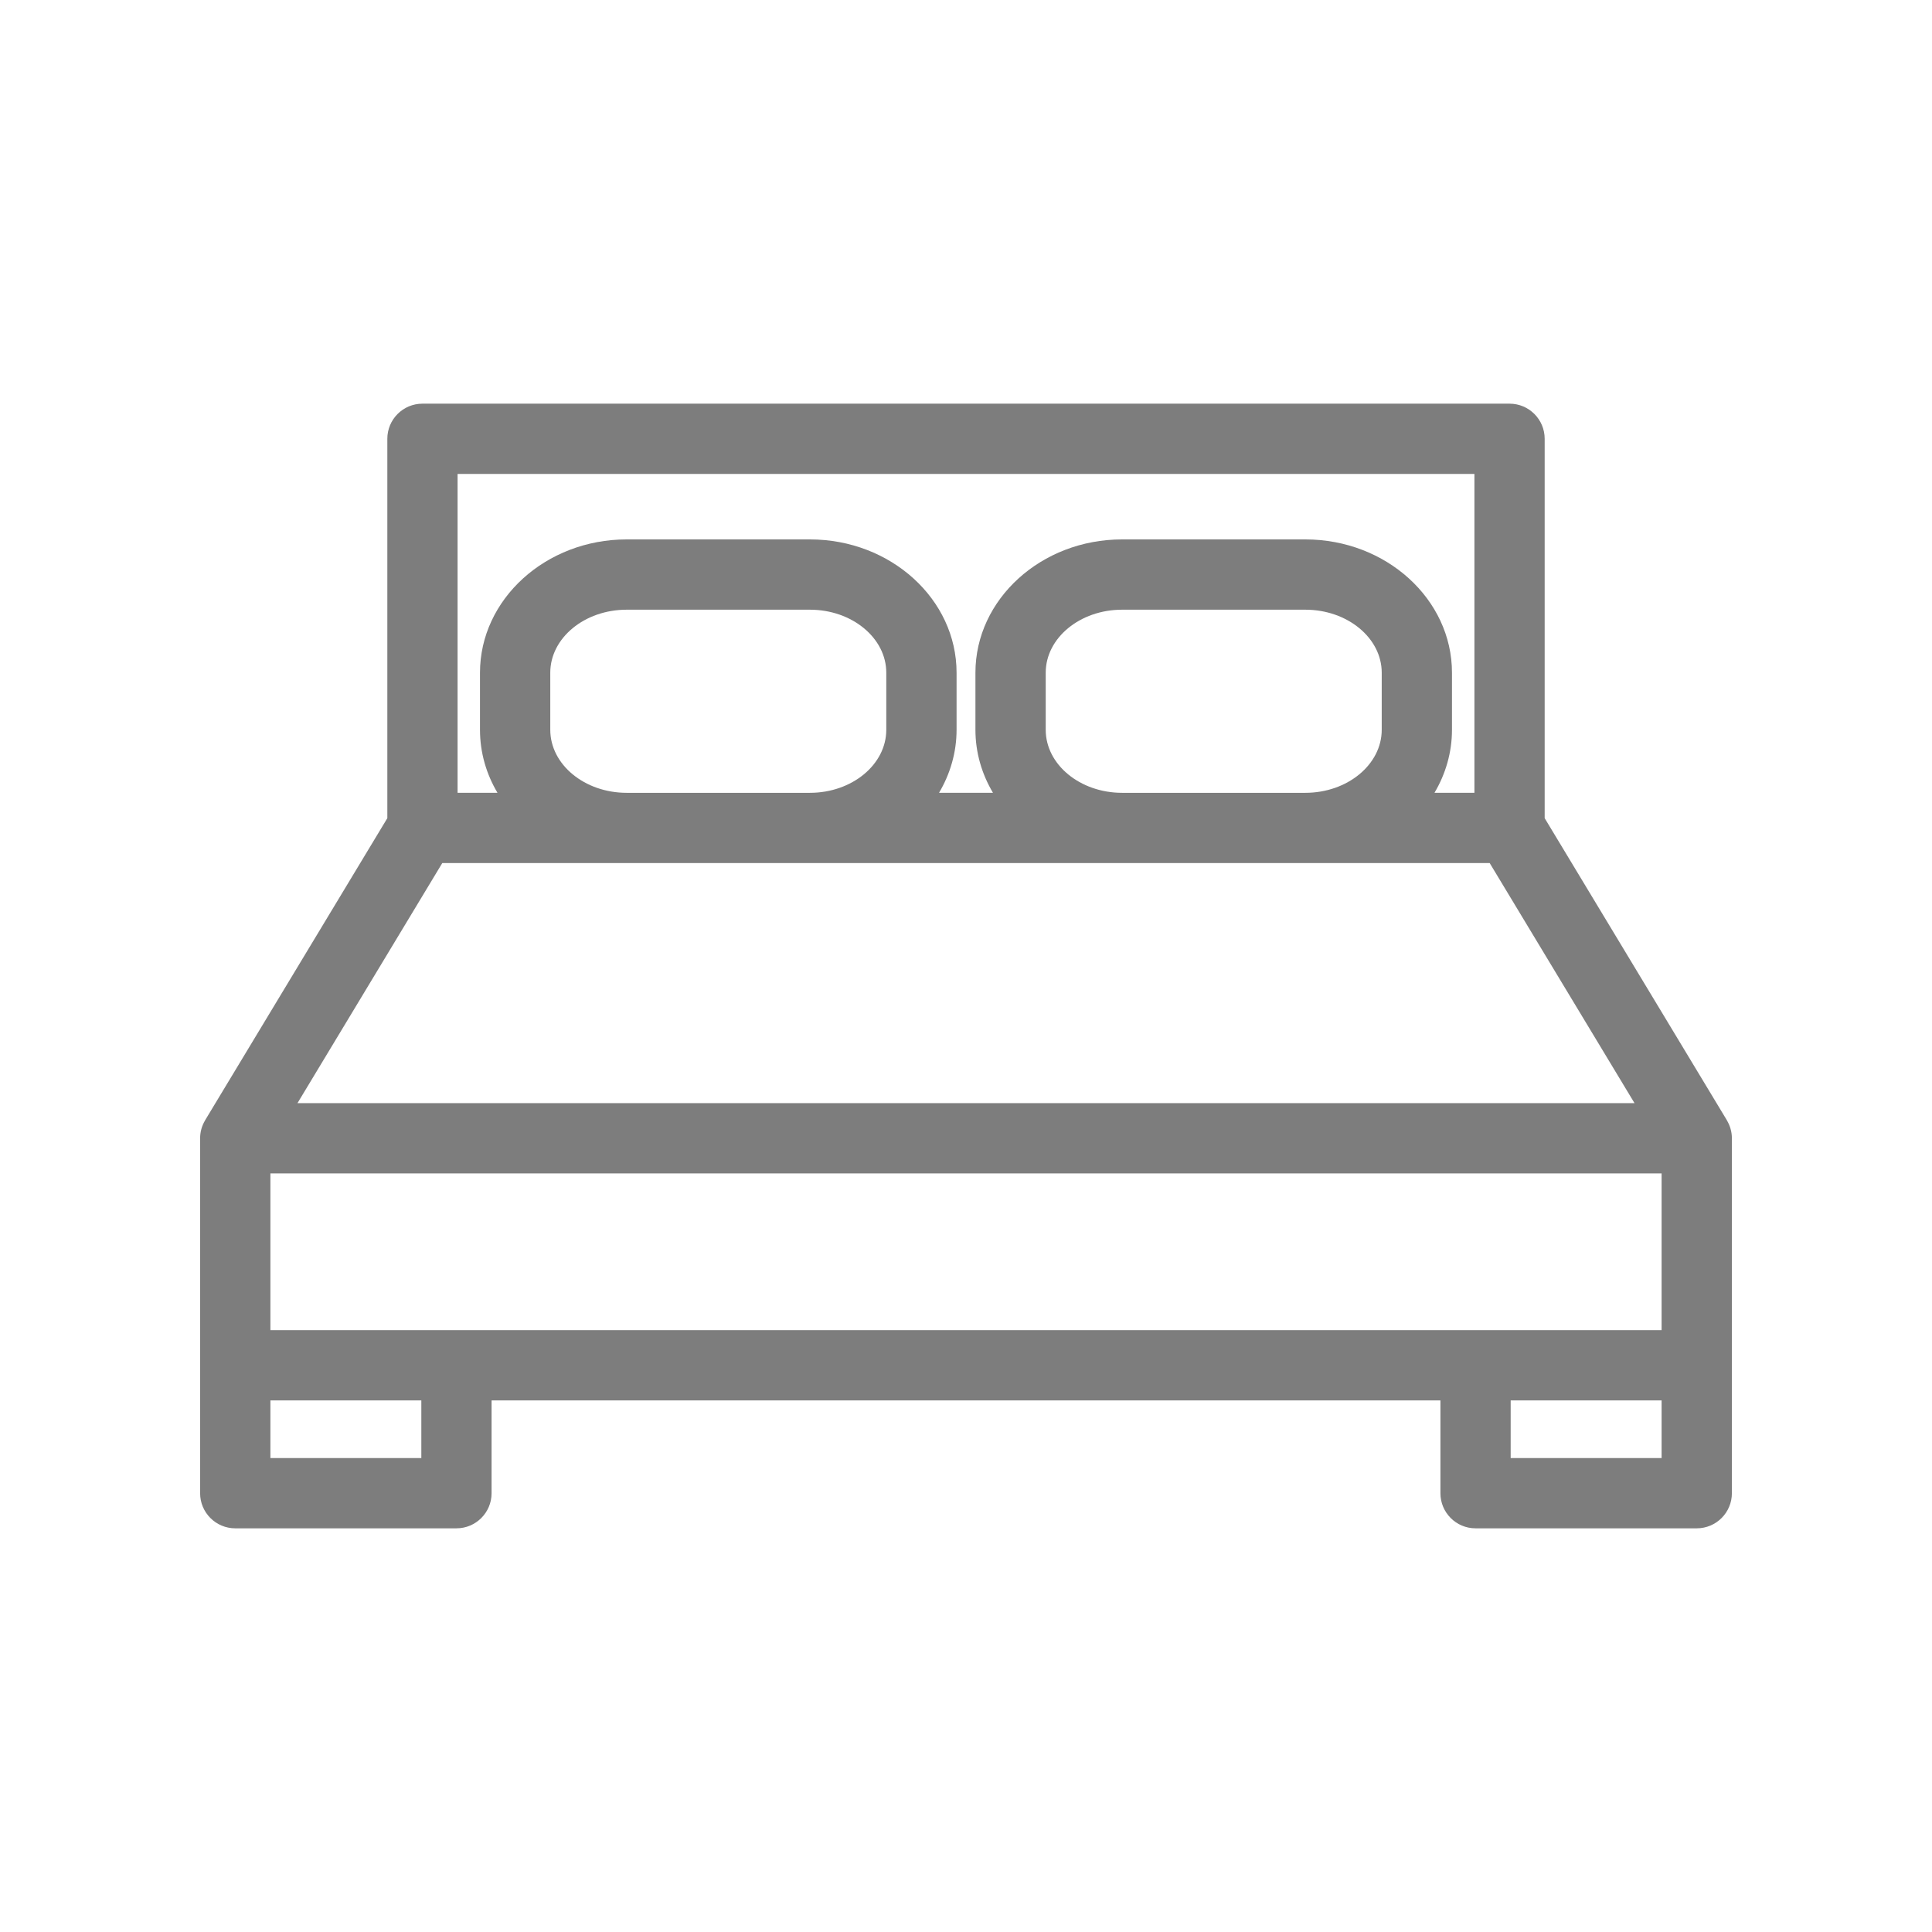 <?xml version="1.0" encoding="UTF-8" standalone="no"?><!DOCTYPE svg PUBLIC "-//W3C//DTD SVG 1.1//EN" "http://www.w3.org/Graphics/SVG/1.1/DTD/svg11.dtd"><svg width="100%" height="100%" viewBox="0 0 50 50" version="1.1" xmlns="http://www.w3.org/2000/svg" xmlns:xlink="http://www.w3.org/1999/xlink" xml:space="preserve" style="fill-rule:evenodd;clip-rule:evenodd;stroke-linejoin:round;stroke-miterlimit:1.414;"><path d="M44.821,29.459c0,-0.169 -0.047,-0.326 -0.127,-0.461c-0.002,-0.003 -0.003,-0.006 -0.004,-0.009l-4.714,-7.815l0,-9.818c0,-0.502 -0.407,-0.909 -0.909,-0.909l-28.134,0c-0.502,0 -0.909,0.407 -0.909,0.909l0,9.818l-4.714,7.815c-0.002,0.004 -0.004,0.008 -0.006,0.012c-0.079,0.134 -0.125,0.29 -0.125,0.458l0,9.185c0,0.502 0.407,0.909 0.91,0.909l5.724,0c0.502,0 0.909,-0.407 0.909,-0.909l0,-2.401l24.556,0l0,2.401c0,0.502 0.407,0.909 0.909,0.909l5.724,0c0.503,0 0.91,-0.407 0.91,-0.909l0,-9.185l0,0ZM35.759,18.886c0,0.9 -0.887,1.632 -1.977,1.632l-4.743,0c-1.089,0 -1.976,-0.732 -1.976,-1.632l0,-1.476c0,-0.899 0.887,-1.631 1.976,-1.631l4.743,0c1.09,0 1.977,0.732 1.977,1.631l0,1.476ZM22.937,18.886c0,0.9 -0.887,1.632 -1.976,1.632l-4.743,0c-1.09,0 -1.977,-0.732 -1.977,-1.632l0,-1.476c0,-0.899 0.887,-1.631 1.977,-1.631l4.743,0c1.089,0 1.976,0.732 1.976,1.631l0,1.476ZM38.553,22.336l3.748,6.213l-34.602,0l3.747,-6.213l27.107,0ZM11.842,12.265l26.316,0l0,8.253l-1.034,0c0.288,-0.487 0.453,-1.042 0.453,-1.632l0,-1.476c0,-1.902 -1.702,-3.45 -3.795,-3.45l-4.743,0c-2.092,0 -3.795,1.548 -3.795,3.45l0,1.476c0,0.59 0.165,1.145 0.454,1.632l-1.396,0c0.288,-0.487 0.454,-1.042 0.454,-1.632l0,-1.476c0,-1.902 -1.703,-3.45 -3.795,-3.45l-4.743,0c-2.093,0 -3.796,1.548 -3.796,3.45l0,1.476c0,0.59 0.164,1.146 0.453,1.632l-1.033,0l0,-8.253l0,0ZM10.904,37.735l-3.906,0l0,-1.492l3.906,0l0,1.492ZM43.002,37.735l-3.906,0l0,-1.492l3.906,0l0,1.492ZM43.002,34.424l-36.004,0l0,-4.056l36.004,0l0,4.056Z" style="fill:#7d7d7d;fill-rule:nonzero;"/></svg>
